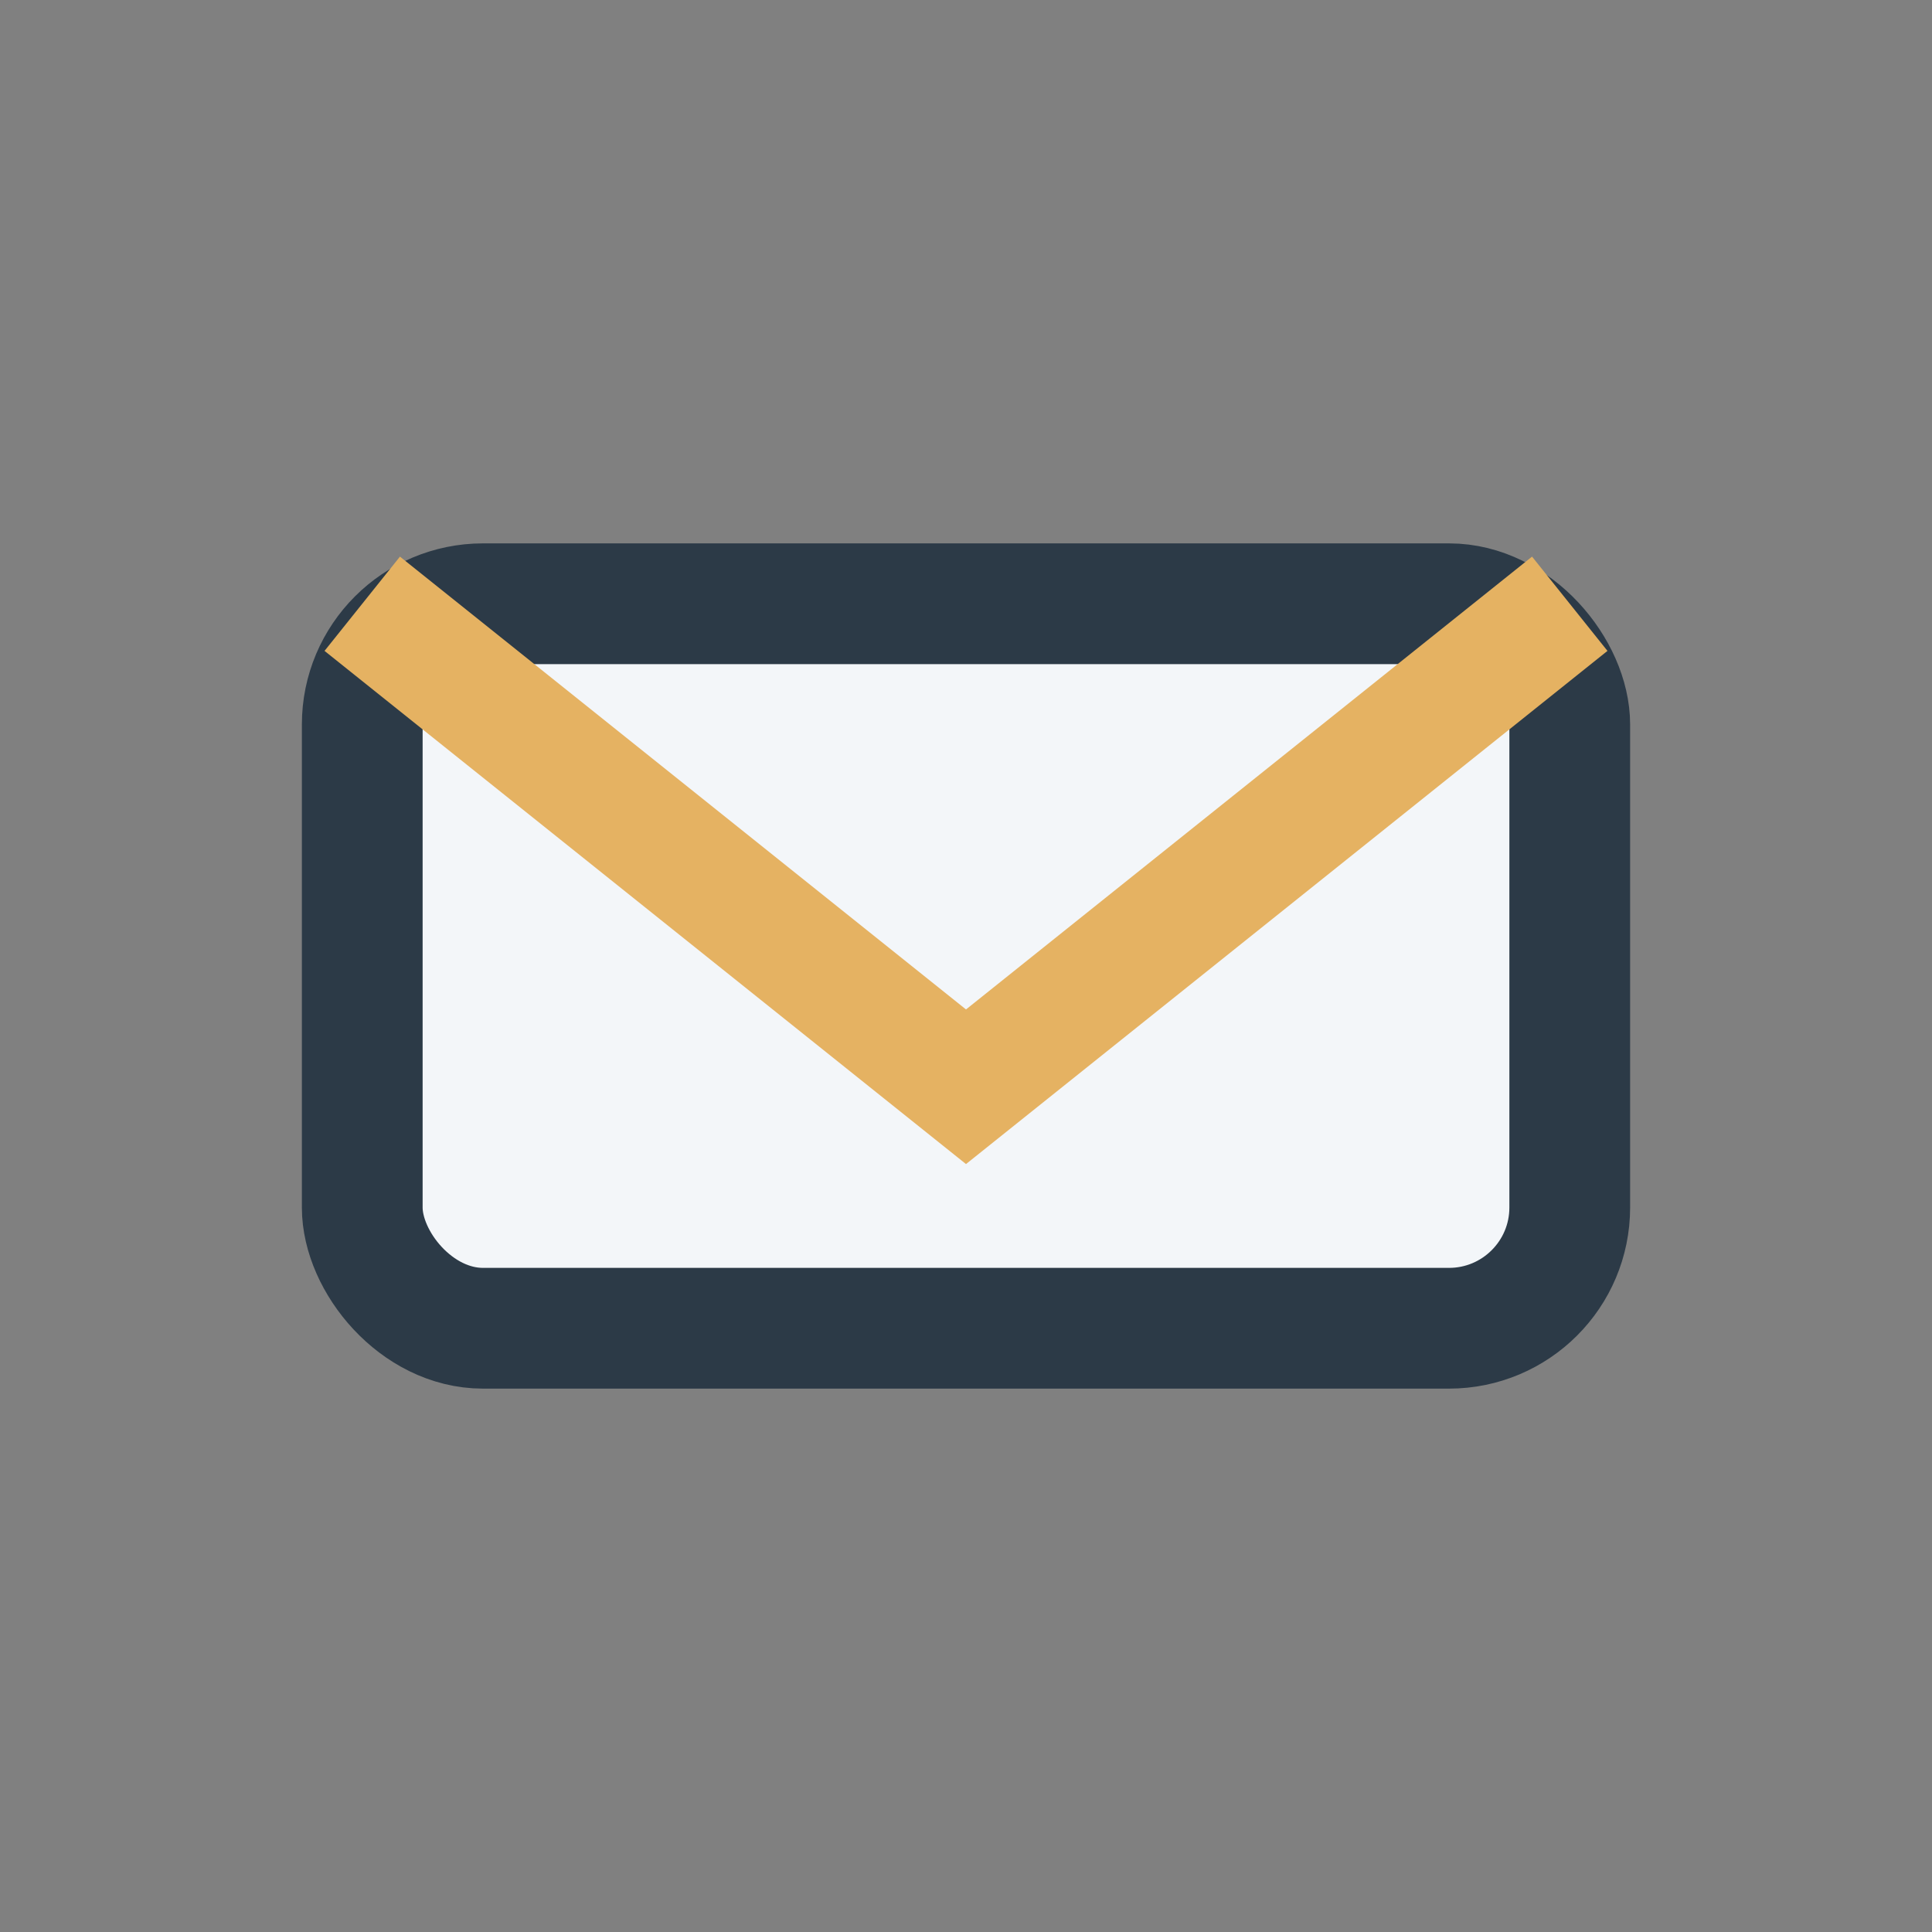 <?xml version="1.0" encoding="UTF-8"?>
<svg xmlns="http://www.w3.org/2000/svg" width="32" height="32" viewBox="0 0 32 32"><rect x="0" y="0" width="32" height="32" fill="#808080" stroke="none"/><rect x="6" y="10" width="20" height="12" rx="2" fill="#F3F6F9" stroke="#2C3A47" stroke-width="2"/><path d="M6 10l10 8 10-8" fill="none" stroke="#E5B262" stroke-width="2"/></svg>